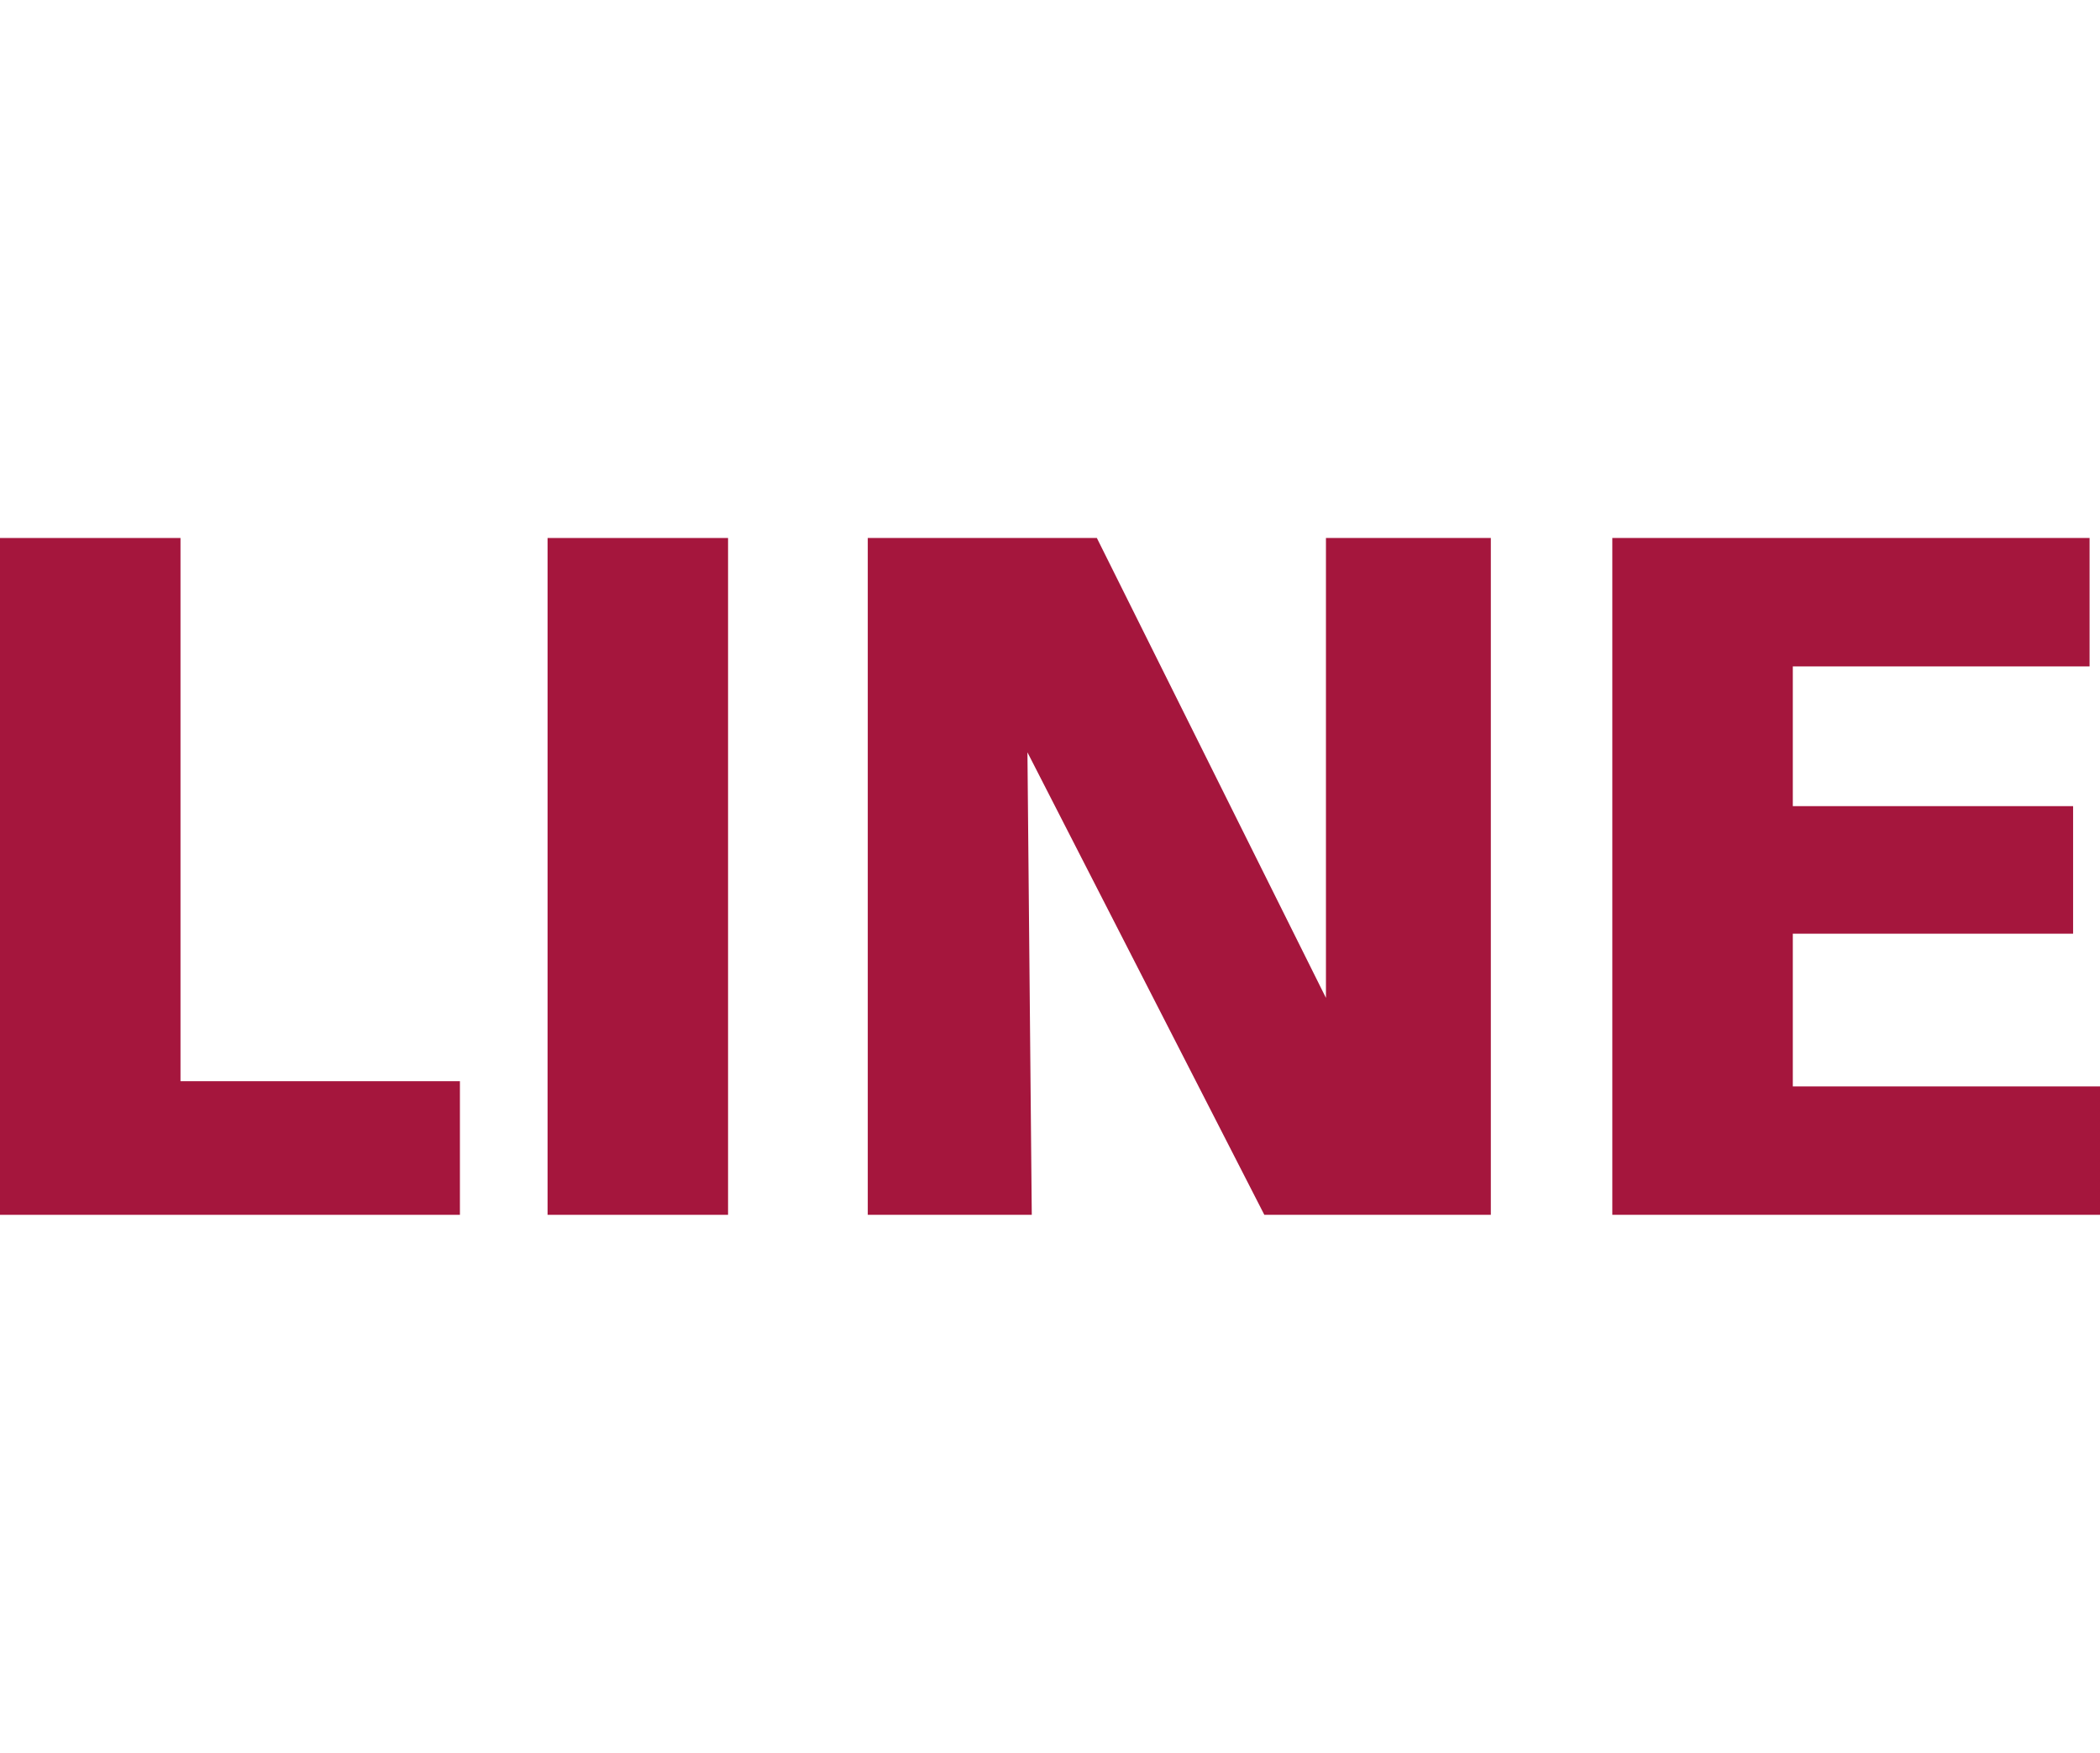 <svg id="レイヤー_1" data-name="レイヤー 1" xmlns="http://www.w3.org/2000/svg" width="24.2" height="20.2" viewBox="0 0 24.2 20.2">
  <defs>
    <style>
      .cls-1 {
        fill: #a5163d;
      }
    </style>
  </defs>
  <g>
    <path class="cls-1" d="M0,6.2H2.08v6.26H5.3V14H0Z"/>
    <path class="cls-1" d="M6.31,6.2H8.39V14H6.31Z"/>
    <path class="cls-1" d="M10,6.2h2.64l2.64,5.3h0l0-5.3h1.9V14H14.57L11.84,8.67h0L11.89,14H10Z"/>
    <path class="cls-1" d="M18.58,6.2h5.5V7.68H20.66V9.29h3.23v1.47H20.66v1.76H24.2V14H18.58Z"/>
  </g>
</svg>
